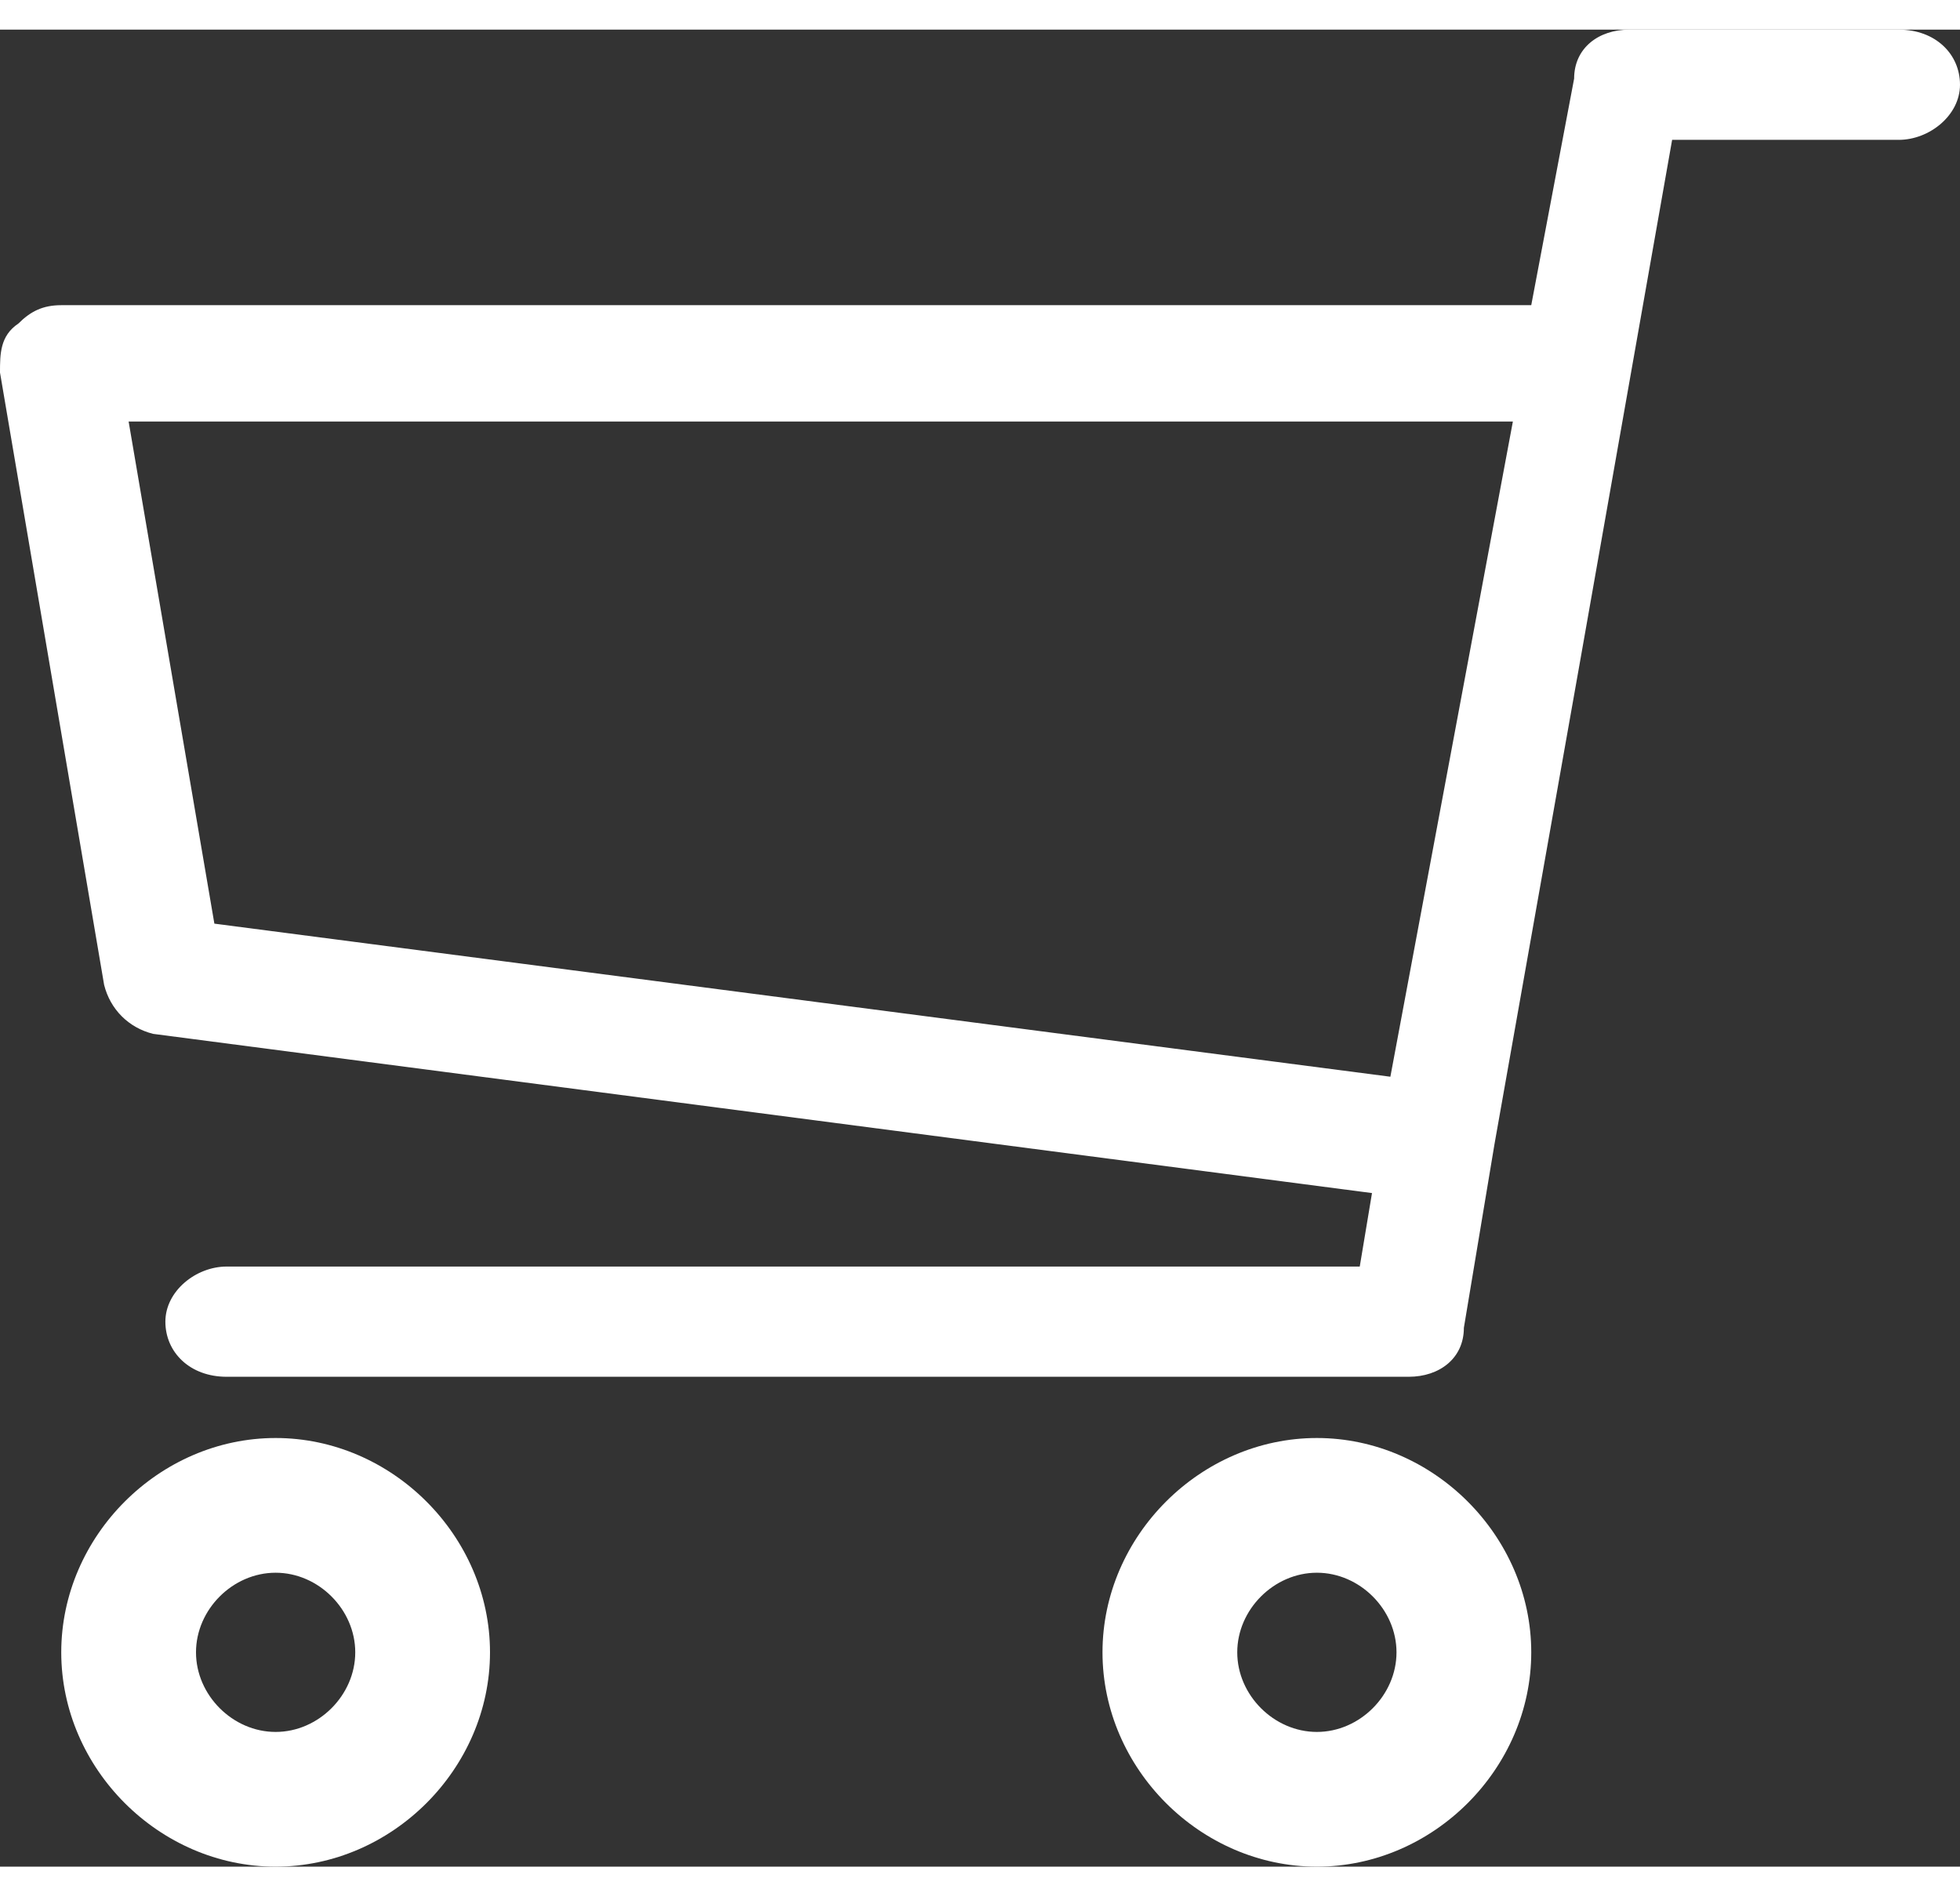 <svg version="1.1" id="cartIcon" width="31" height="30" xmlns="http://www.w3.org/2000/svg" xmlns:xlink="http://www.w3.org/1999/xlink" x="0px" y="0px" viewBox="0 0 32 30" xml:space="preserve">
<rect x="0" y="0" width="32" height="30" fill="#333333" stroke="none"/>
<style type="text/css">
  .cart{fill:#FFF;}
</style>
  <path class="cart" d="M31,0h-4.4c-0.5,0-0.9,0.3-0.9,0.8L25,4.5H1c-0.3,0-0.5,0.1-0.7,0.3C0,5,0,5.3,0,5.6l1.7,10
    c0.1,0.4,0.4,0.7,0.8,0.8l19.9,2.6l-0.2,1.2H3.7c-0.5,0-1,0.4-1,0.9c0,0.5,0.4,0.9,1,0.9H23c0.5,0,0.9-0.3,0.9-0.8l0.5-3l1.4-7.9
    l1.5-8.5H31c0.5,0,1-0.4,1-0.9C32,0.4,31.6,0,31,0z M22.7,17.1L3.5,14.6L2.1,6.4h22.6L22.7,17.1z"></path>
  <path class="cart" d="M21.5,23c-1.9,0-3.5,1.6-3.5,3.5s1.6,3.5,3.5,3.5s3.5-1.6,3.5-3.5S23.4,23,21.5,23z M21.5,27.8
    c-0.7,0-1.3-0.6-1.3-1.3s0.6-1.3,1.3-1.3c0.7,0,1.3,0.6,1.3,1.3S22.2,27.8,21.5,27.8z"></path>
  <path class="cart" d="M4.5,23C2.6,23,1,24.6,1,26.5S2.6,30,4.5,30S8,28.4,8,26.5S6.4,23,4.5,23z M4.5,27.8c-0.7,0-1.3-0.6-1.3-1.3
    s0.6-1.3,1.3-1.3s1.3,0.6,1.3,1.3S5.2,27.8,4.5,27.8z"></path>
</svg>